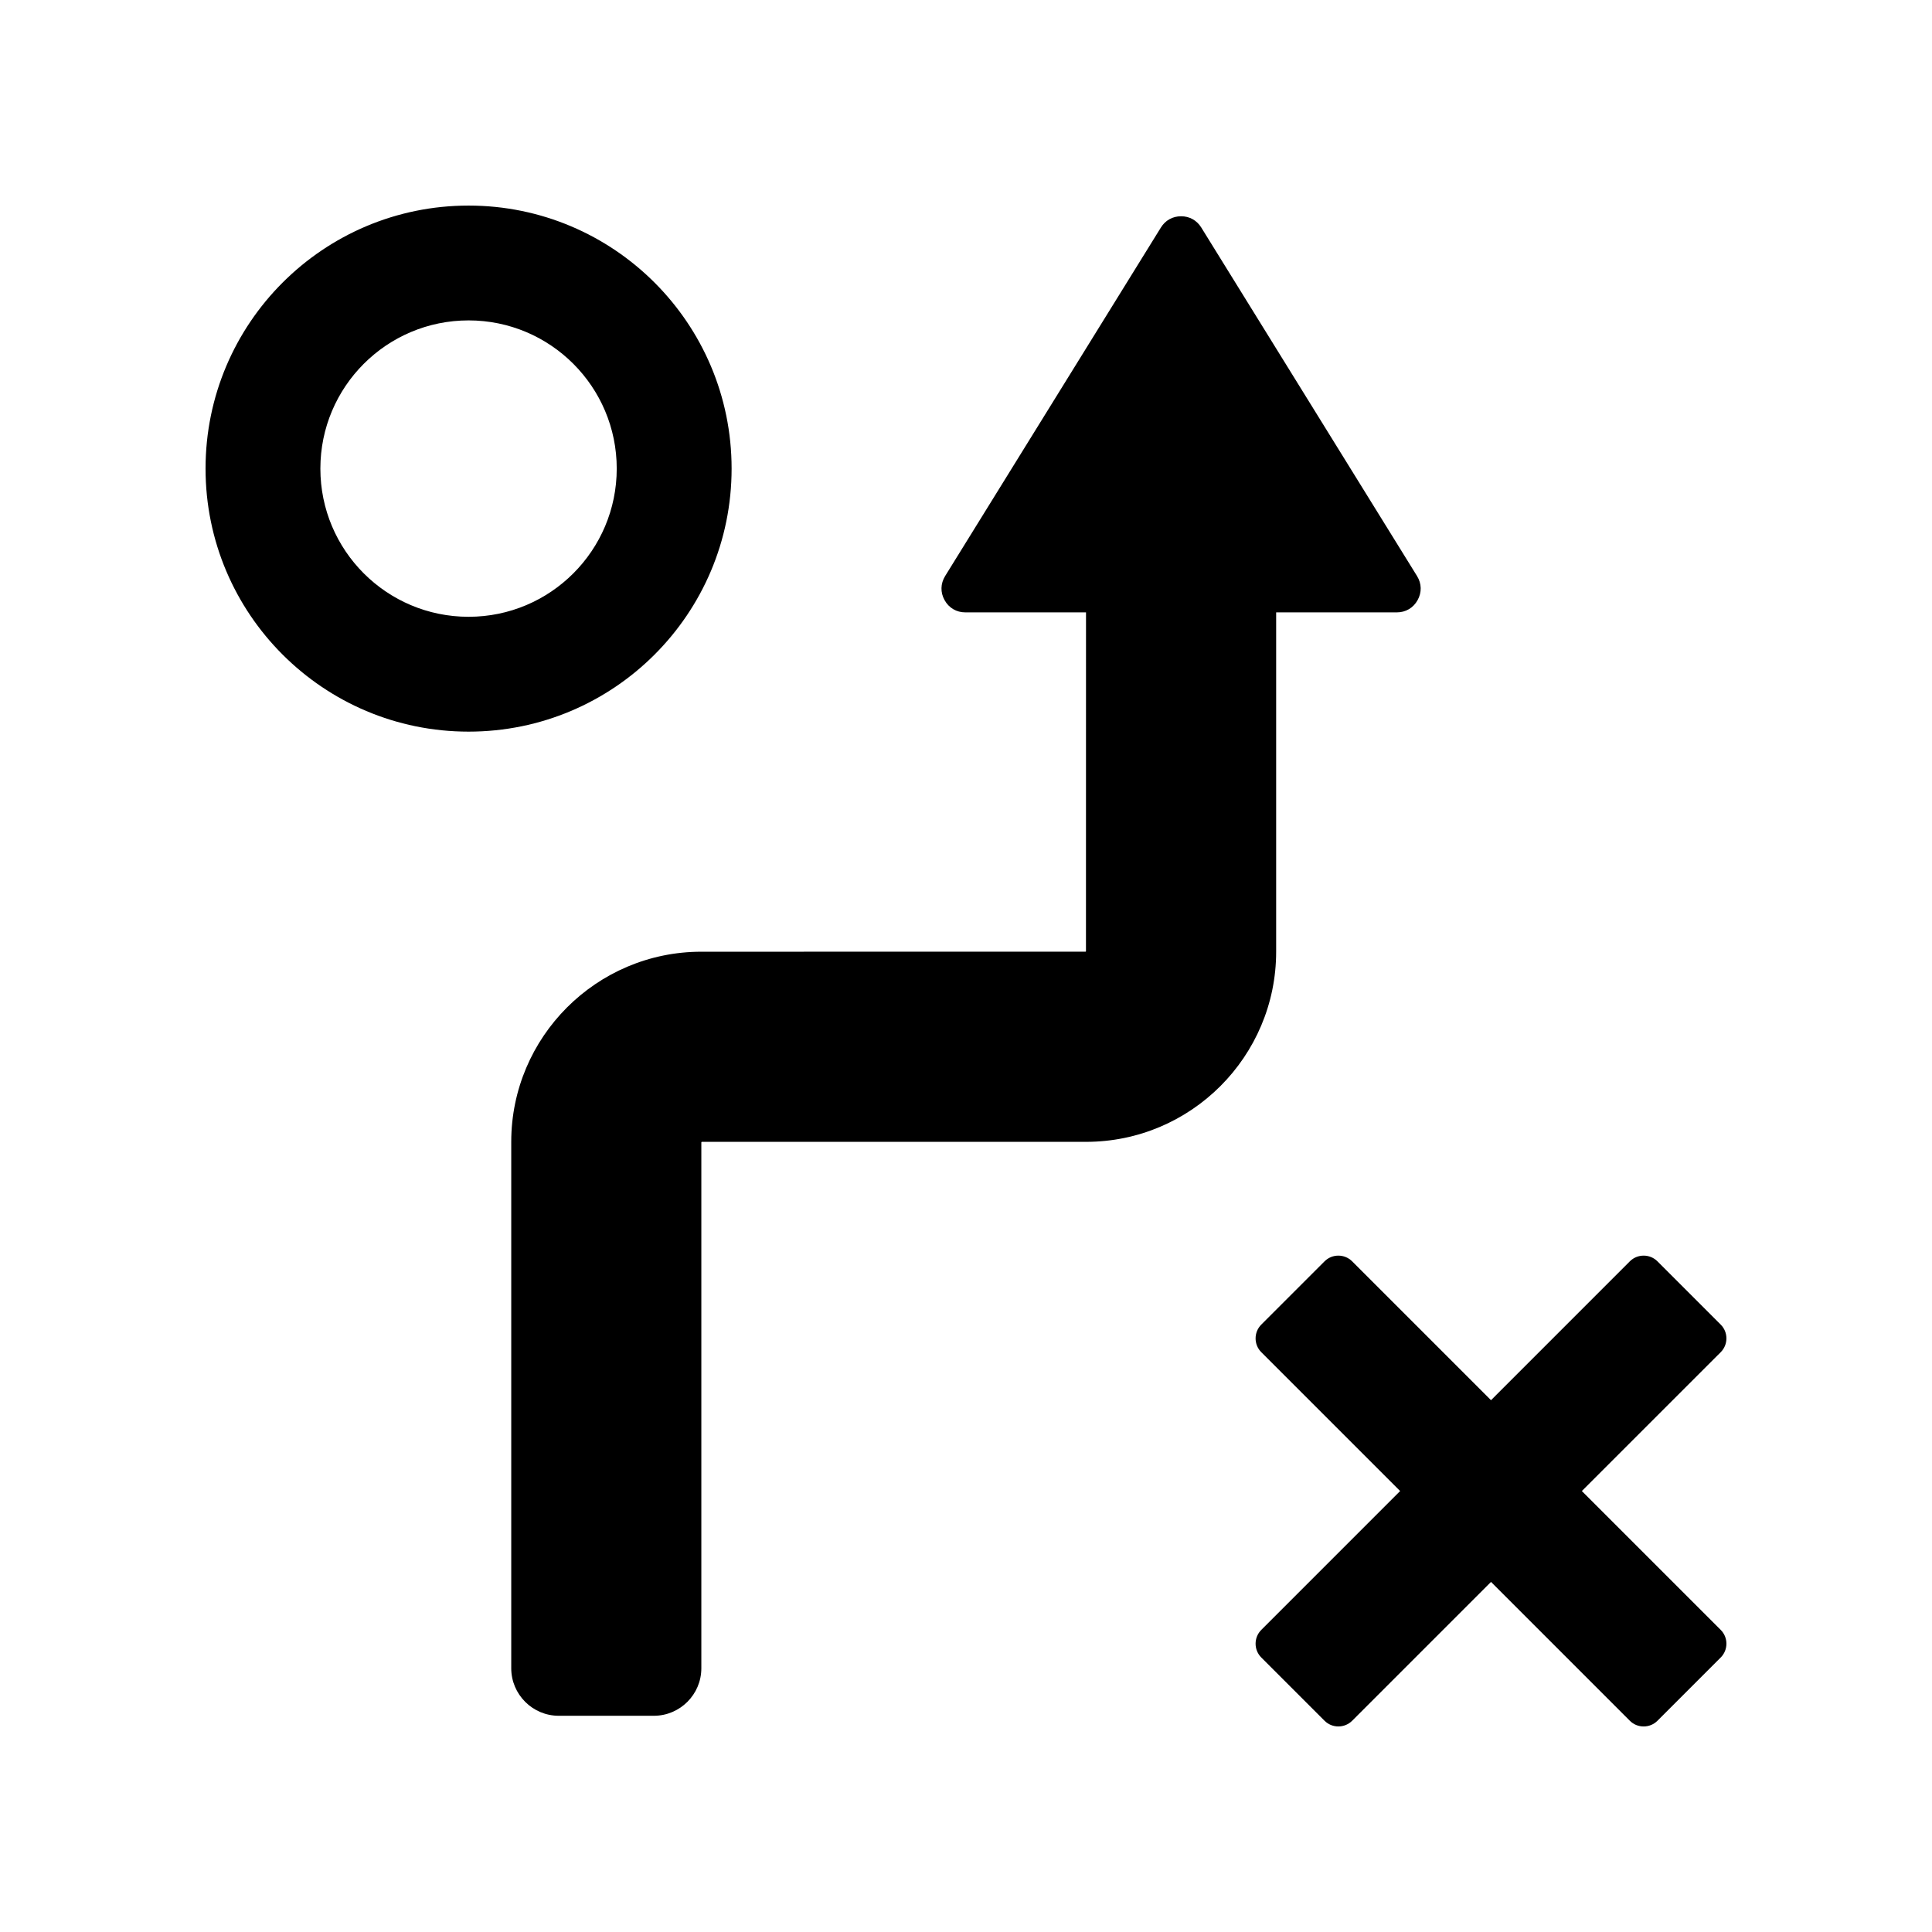 <?xml version="1.0" encoding="UTF-8"?>
<!-- Uploaded to: SVG Find, www.svgrepo.com, Generator: SVG Find Mixer Tools -->
<svg fill="#000000" width="800px" height="800px" version="1.1" viewBox="144 144 512 512" xmlns="http://www.w3.org/2000/svg">
 <path d="m268.18 198.48c38.496 0 69.703 31.203 69.703 69.703 0 38.496-31.203 69.707-69.703 69.707-38.496 0-69.707-31.211-69.707-69.707 0-38.496 31.211-69.703 69.707-69.703zm11.305 387.62v-139.5c0-13.891 5.656-26.492 14.773-35.613 9.113-9.117 21.715-14.773 35.605-14.773l101.81-0.012c0.07 0 0.121-0.031 0.121-0.125l0.012-89.793h-31.984c-2.348 0-4.363-1.184-5.496-3.238-1.145-2.039-1.09-4.375 0.137-6.375l57.188-92.375c1.176-1.906 3.106-2.984 5.352-2.984 2.242 0 4.168 1.078 5.348 2.984l57.188 92.375c1.227 1.988 1.285 4.332 0.137 6.375-1.133 2.055-3.148 3.238-5.496 3.238h-31.984v89.93c0 13.891-5.656 26.492-14.773 35.613-9.117 9.117-21.719 14.773-35.613 14.773h-101.81c-0.074 0-0.137 0.074-0.137 0.125v139.38c0 6.941-5.656 12.594-12.594 12.594h-25.191c-6.941 0-12.594-5.656-12.594-12.594zm303.75-107.84 16.777 16.777c2.008 2.008 2.008 5.289 0 7.305l-36.805 36.797 36.805 36.805c2.008 2.008 2.008 5.297 0 7.305l-16.777 16.777c-2.008 2.008-5.297 2.008-7.305 0l-36.797-36.805-36.805 36.805c-2.008 2.004-5.297 2.004-7.301 0l-16.777-16.777c-2.008-2.008-2.008-5.297 0-7.305l36.797-36.805-36.797-36.797c-2.008-2.008-2.008-5.297 0-7.305l16.777-16.777c2.004-2.008 5.289-2.008 7.301 0l36.805 36.805 36.797-36.805c2.008-2.008 5.297-2.008 7.305 0zm-315.06-249.35c21.684 0 39.266 17.59 39.266 39.273 0 21.688-17.582 39.273-39.266 39.273-21.688 0-39.273-17.582-39.273-39.273 0-21.684 17.582-39.273 39.273-39.273z" fill-rule="evenodd"/>
</svg>